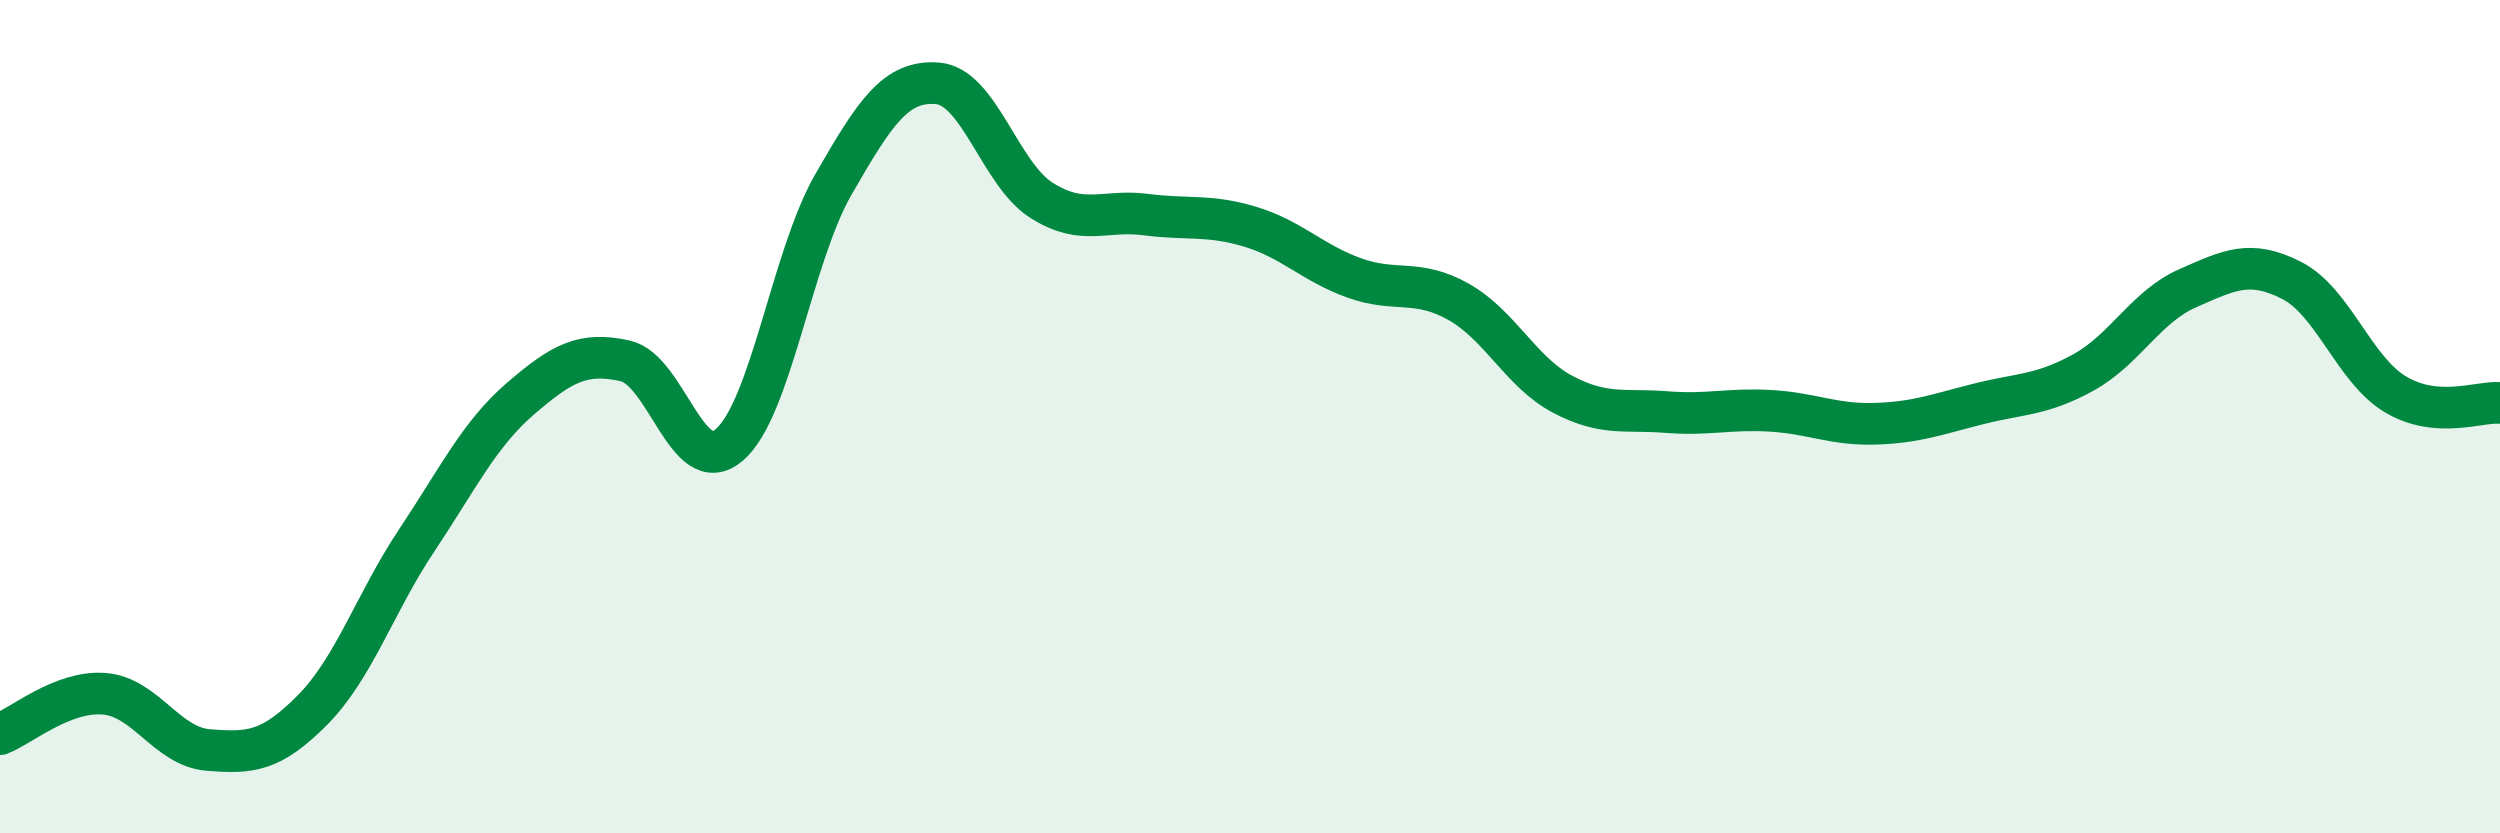 
    <svg width="60" height="20" viewBox="0 0 60 20" xmlns="http://www.w3.org/2000/svg">
      <path
        d="M 0,17.62 C 0.5,17.43 1.5,16.57 2.5,16.65 C 3.5,16.73 4,17.92 5,18 C 6,18.08 6.5,18.05 7.5,17.04 C 8.5,16.03 9,14.47 10,12.97 C 11,11.47 11.5,10.42 12.5,9.56 C 13.5,8.7 14,8.44 15,8.66 C 16,8.88 16.5,11.53 17.5,10.68 C 18.5,9.83 19,6.17 20,4.43 C 21,2.69 21.5,1.92 22.5,2 C 23.5,2.08 24,4.18 25,4.81 C 26,5.44 26.5,5.02 27.5,5.15 C 28.5,5.28 29,5.14 30,5.44 C 31,5.74 31.5,6.31 32.5,6.67 C 33.5,7.03 34,6.68 35,7.24 C 36,7.8 36.5,8.93 37.5,9.46 C 38.5,9.99 39,9.81 40,9.89 C 41,9.97 41.5,9.8 42.5,9.86 C 43.5,9.92 44,10.2 45,10.17 C 46,10.14 46.5,9.94 47.5,9.69 C 48.5,9.44 49,9.49 50,8.94 C 51,8.39 51.5,7.36 52.5,6.92 C 53.5,6.48 54,6.22 55,6.73 C 56,7.24 56.5,8.88 57.5,9.47 C 58.5,10.06 59.5,9.63 60,9.67L60 20L0 20Z"
        fill="#008740"
        opacity="0.1"
        stroke-linecap="round"
        stroke-linejoin="round"
      />
      <path
        d="M 0,17.62 C 0.5,17.43 1.5,16.57 2.5,16.65 C 3.5,16.73 4,17.92 5,18 C 6,18.08 6.5,18.05 7.5,17.04 C 8.5,16.03 9,14.47 10,12.97 C 11,11.47 11.5,10.42 12.5,9.56 C 13.5,8.7 14,8.44 15,8.66 C 16,8.88 16.5,11.53 17.5,10.68 C 18.5,9.83 19,6.17 20,4.43 C 21,2.69 21.5,1.92 22.5,2 C 23.5,2.08 24,4.18 25,4.81 C 26,5.44 26.5,5.02 27.5,5.15 C 28.5,5.28 29,5.14 30,5.44 C 31,5.74 31.5,6.31 32.5,6.67 C 33.5,7.03 34,6.68 35,7.24 C 36,7.8 36.5,8.93 37.5,9.46 C 38.5,9.99 39,9.81 40,9.89 C 41,9.97 41.5,9.8 42.5,9.86 C 43.5,9.92 44,10.2 45,10.17 C 46,10.14 46.5,9.94 47.5,9.69 C 48.5,9.44 49,9.49 50,8.94 C 51,8.39 51.5,7.36 52.5,6.92 C 53.5,6.48 54,6.22 55,6.73 C 56,7.24 56.5,8.88 57.5,9.47 C 58.5,10.06 59.5,9.63 60,9.67"
        stroke="#008740"
        stroke-width="1"
        fill="none"
        stroke-linecap="round"
        stroke-linejoin="round"
      />
    </svg>
  